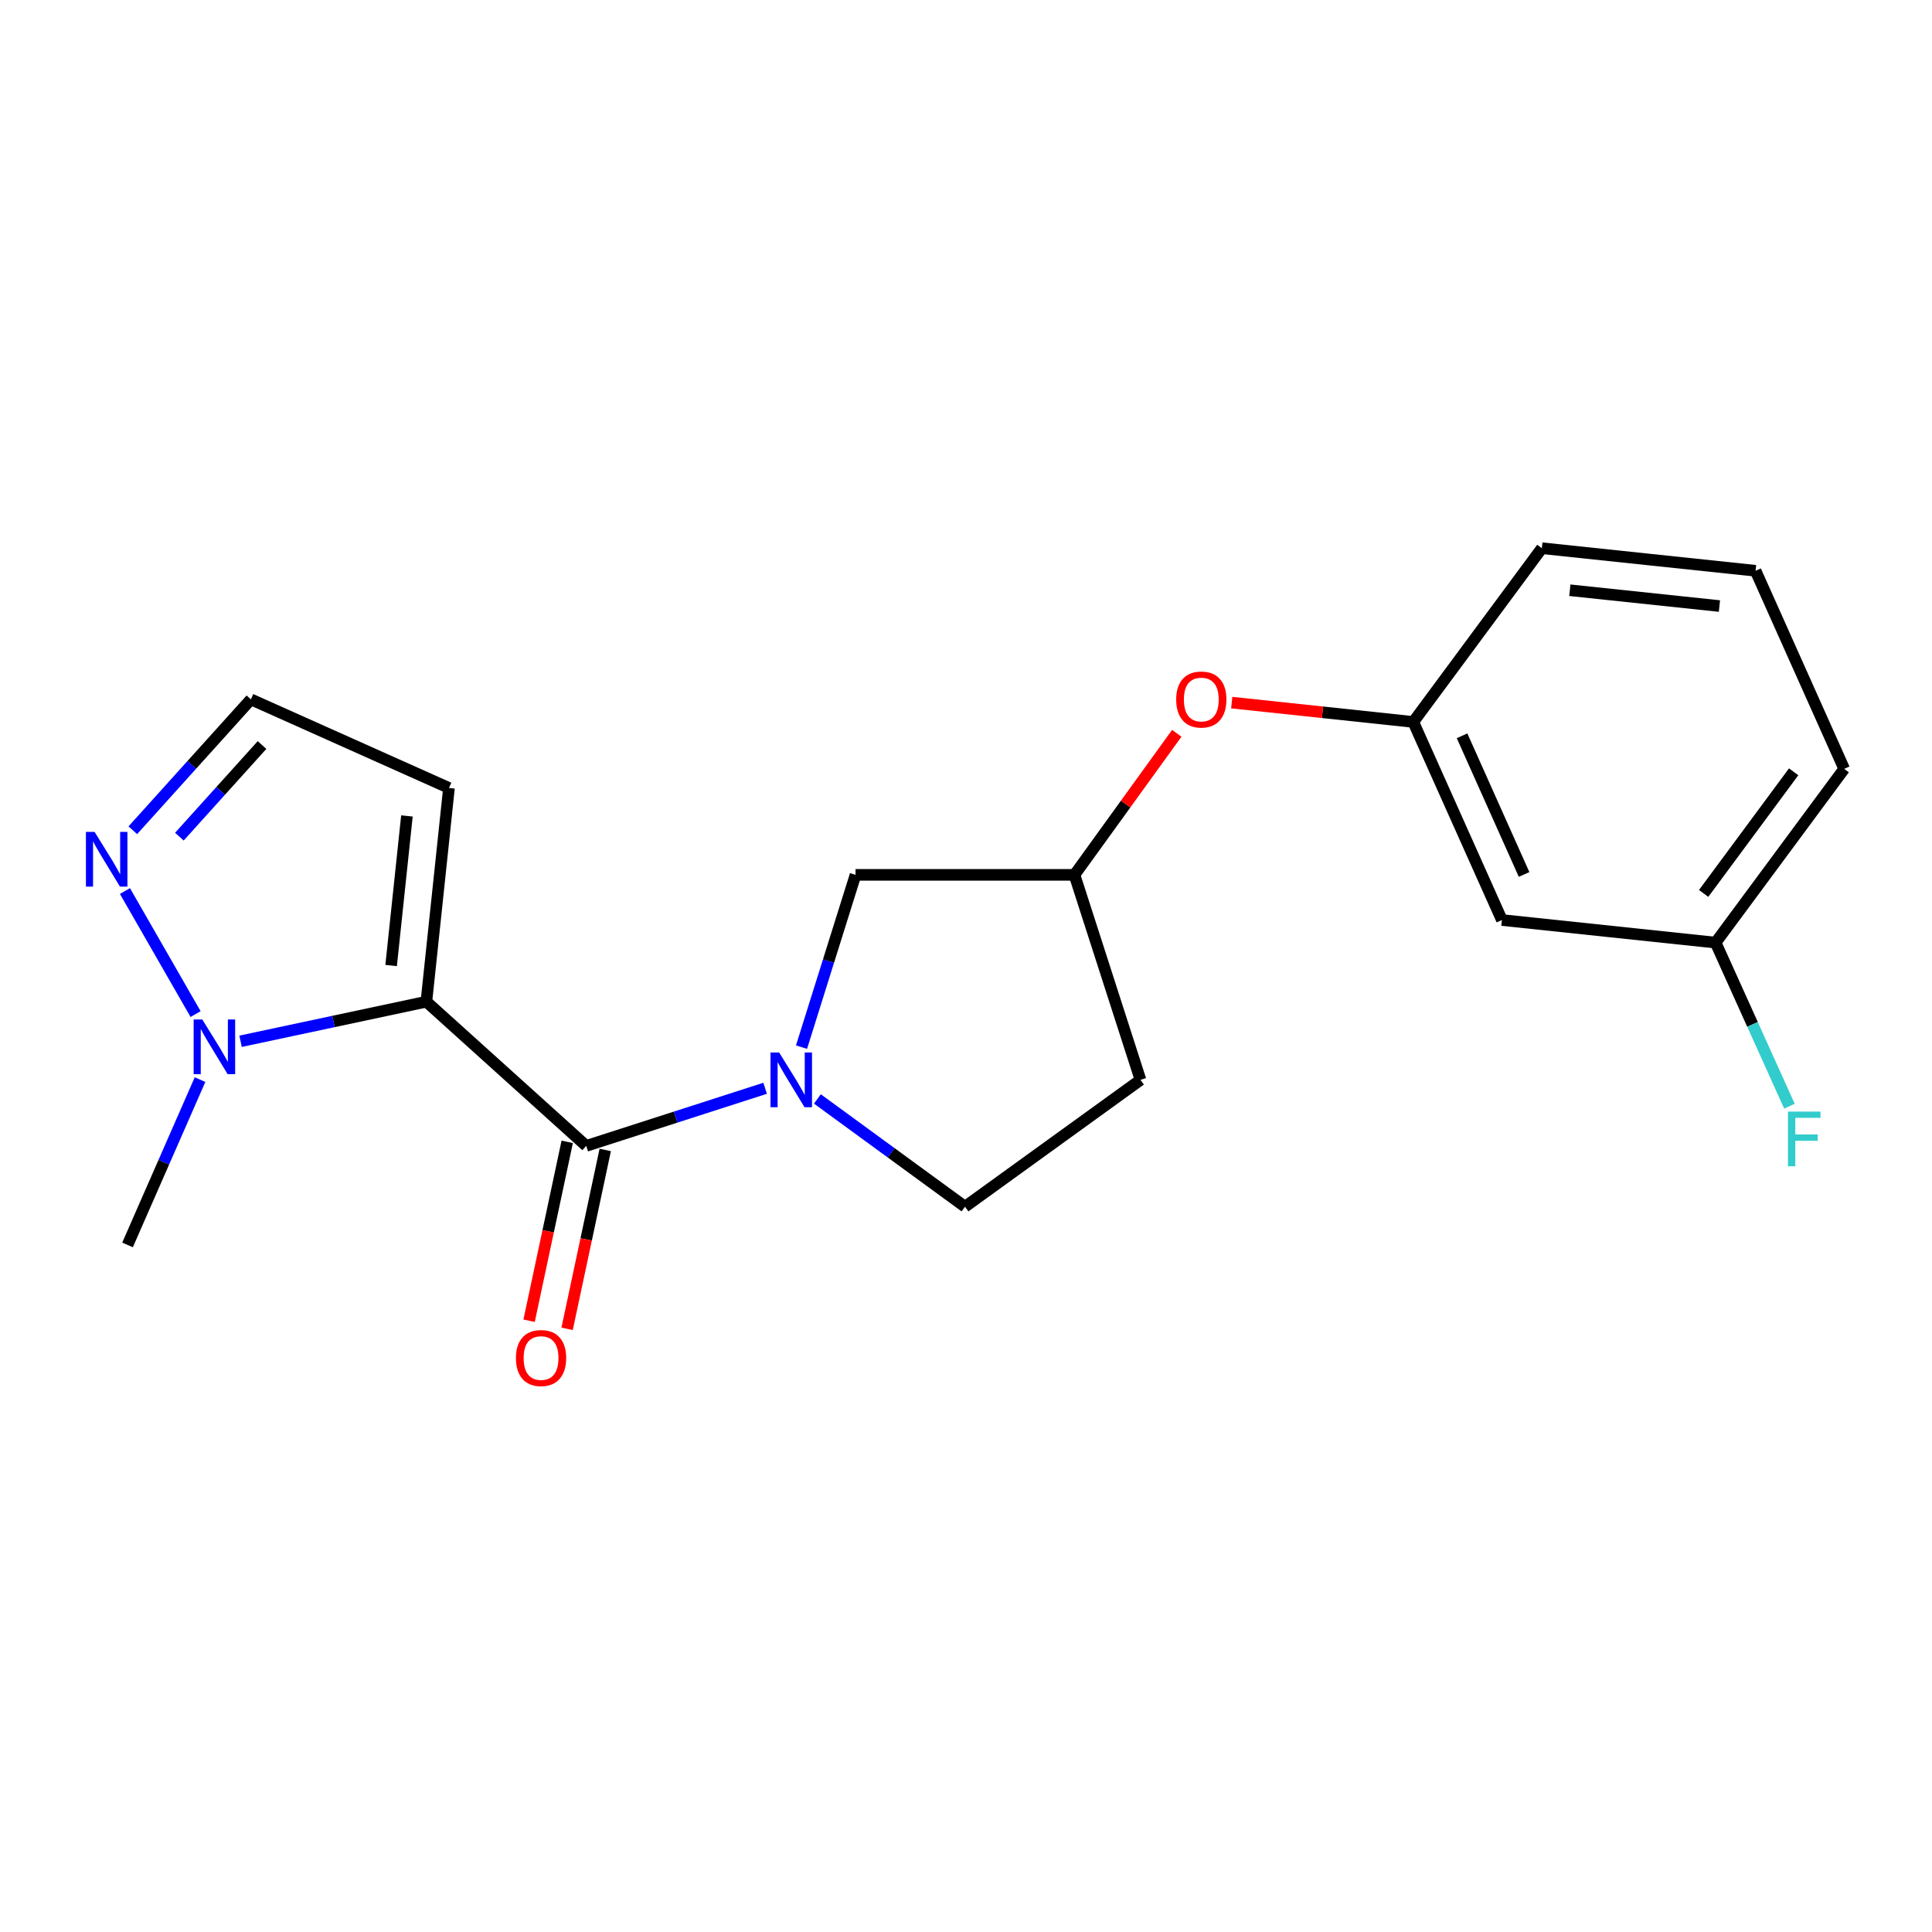<?xml version='1.0' encoding='iso-8859-1'?>
<svg version='1.1' baseProfile='full'
              xmlns='http://www.w3.org/2000/svg'
                      xmlns:rdkit='http://www.rdkit.org/xml'
                      xmlns:xlink='http://www.w3.org/1999/xlink'
                  xml:space='preserve'
width='1000px' height='1000px' viewBox='0 0 1000 1000'>
<!-- END OF HEADER -->
<rect style='opacity:1.0;fill:#FFFFFF;stroke:none' width='1000' height='1000' x='0' y='0'> </rect>
<path class='bond-0' d='M 220.695,518.47 L 303.429,593.113' style='fill:none;fill-rule:evenodd;stroke:#000000;stroke-width:6px;stroke-linecap:butt;stroke-linejoin:miter;stroke-opacity:1' />
<path class='bond-1' d='M 220.695,518.47 L 172.606,528.717' style='fill:none;fill-rule:evenodd;stroke:#000000;stroke-width:6px;stroke-linecap:butt;stroke-linejoin:miter;stroke-opacity:1' />
<path class='bond-1' d='M 172.606,528.717 L 124.517,538.964' style='fill:none;fill-rule:evenodd;stroke:#0000FF;stroke-width:6px;stroke-linecap:butt;stroke-linejoin:miter;stroke-opacity:1' />
<path class='bond-2' d='M 220.695,518.47 L 232.385,407.854' style='fill:none;fill-rule:evenodd;stroke:#000000;stroke-width:6px;stroke-linecap:butt;stroke-linejoin:miter;stroke-opacity:1' />
<path class='bond-2' d='M 202.444,499.764 L 210.627,422.332' style='fill:none;fill-rule:evenodd;stroke:#000000;stroke-width:6px;stroke-linecap:butt;stroke-linejoin:miter;stroke-opacity:1' />
<path class='bond-3' d='M 303.429,593.113 L 349.727,578.203' style='fill:none;fill-rule:evenodd;stroke:#000000;stroke-width:6px;stroke-linecap:butt;stroke-linejoin:miter;stroke-opacity:1' />
<path class='bond-3' d='M 349.727,578.203 L 396.026,563.294' style='fill:none;fill-rule:evenodd;stroke:#0000FF;stroke-width:6px;stroke-linecap:butt;stroke-linejoin:miter;stroke-opacity:1' />
<path class='bond-4' d='M 293.591,591.017 L 283.726,637.316' style='fill:none;fill-rule:evenodd;stroke:#000000;stroke-width:6px;stroke-linecap:butt;stroke-linejoin:miter;stroke-opacity:1' />
<path class='bond-4' d='M 283.726,637.316 L 273.861,683.615' style='fill:none;fill-rule:evenodd;stroke:#FF0000;stroke-width:6px;stroke-linecap:butt;stroke-linejoin:miter;stroke-opacity:1' />
<path class='bond-4' d='M 313.266,595.209 L 303.401,641.508' style='fill:none;fill-rule:evenodd;stroke:#000000;stroke-width:6px;stroke-linecap:butt;stroke-linejoin:miter;stroke-opacity:1' />
<path class='bond-4' d='M 303.401,641.508 L 293.535,687.807' style='fill:none;fill-rule:evenodd;stroke:#FF0000;stroke-width:6px;stroke-linecap:butt;stroke-linejoin:miter;stroke-opacity:1' />
<path class='bond-5' d='M 414.864,541.997 L 428.843,497.411' style='fill:none;fill-rule:evenodd;stroke:#0000FF;stroke-width:6px;stroke-linecap:butt;stroke-linejoin:miter;stroke-opacity:1' />
<path class='bond-5' d='M 428.843,497.411 L 442.823,452.825' style='fill:none;fill-rule:evenodd;stroke:#000000;stroke-width:6px;stroke-linecap:butt;stroke-linejoin:miter;stroke-opacity:1' />
<path class='bond-6' d='M 423.077,568.811 L 461.28,596.703' style='fill:none;fill-rule:evenodd;stroke:#0000FF;stroke-width:6px;stroke-linecap:butt;stroke-linejoin:miter;stroke-opacity:1' />
<path class='bond-6' d='M 461.28,596.703 L 499.483,624.595' style='fill:none;fill-rule:evenodd;stroke:#000000;stroke-width:6px;stroke-linecap:butt;stroke-linejoin:miter;stroke-opacity:1' />
<path class='bond-7' d='M 101.236,524.89 L 64.673,461.204' style='fill:none;fill-rule:evenodd;stroke:#0000FF;stroke-width:6px;stroke-linecap:butt;stroke-linejoin:miter;stroke-opacity:1' />
<path class='bond-8' d='M 103.536,558.809 L 84.774,601.592' style='fill:none;fill-rule:evenodd;stroke:#0000FF;stroke-width:6px;stroke-linecap:butt;stroke-linejoin:miter;stroke-opacity:1' />
<path class='bond-8' d='M 84.774,601.592 L 66.013,644.376' style='fill:none;fill-rule:evenodd;stroke:#000000;stroke-width:6px;stroke-linecap:butt;stroke-linejoin:miter;stroke-opacity:1' />
<path class='bond-9' d='M 68.743,429.739 L 99.301,395.864' style='fill:none;fill-rule:evenodd;stroke:#0000FF;stroke-width:6px;stroke-linecap:butt;stroke-linejoin:miter;stroke-opacity:1' />
<path class='bond-9' d='M 99.301,395.864 L 129.859,361.989' style='fill:none;fill-rule:evenodd;stroke:#000000;stroke-width:6px;stroke-linecap:butt;stroke-linejoin:miter;stroke-opacity:1' />
<path class='bond-9' d='M 92.847,433.051 L 114.238,409.338' style='fill:none;fill-rule:evenodd;stroke:#0000FF;stroke-width:6px;stroke-linecap:butt;stroke-linejoin:miter;stroke-opacity:1' />
<path class='bond-9' d='M 114.238,409.338 L 135.629,385.626' style='fill:none;fill-rule:evenodd;stroke:#000000;stroke-width:6px;stroke-linecap:butt;stroke-linejoin:miter;stroke-opacity:1' />
<path class='bond-10' d='M 232.385,407.854 L 129.859,361.989' style='fill:none;fill-rule:evenodd;stroke:#000000;stroke-width:6px;stroke-linecap:butt;stroke-linejoin:miter;stroke-opacity:1' />
<path class='bond-11' d='M 442.823,452.825 L 556.144,452.825' style='fill:none;fill-rule:evenodd;stroke:#000000;stroke-width:6px;stroke-linecap:butt;stroke-linejoin:miter;stroke-opacity:1' />
<path class='bond-12' d='M 499.483,624.595 L 590.319,558.938' style='fill:none;fill-rule:evenodd;stroke:#000000;stroke-width:6px;stroke-linecap:butt;stroke-linejoin:miter;stroke-opacity:1' />
<path class='bond-13' d='M 556.144,452.825 L 582.621,416.188' style='fill:none;fill-rule:evenodd;stroke:#000000;stroke-width:6px;stroke-linecap:butt;stroke-linejoin:miter;stroke-opacity:1' />
<path class='bond-13' d='M 582.621,416.188 L 609.098,379.551' style='fill:none;fill-rule:evenodd;stroke:#FF0000;stroke-width:6px;stroke-linecap:butt;stroke-linejoin:miter;stroke-opacity:1' />
<path class='bond-14' d='M 556.144,452.825 L 590.319,558.938' style='fill:none;fill-rule:evenodd;stroke:#000000;stroke-width:6px;stroke-linecap:butt;stroke-linejoin:miter;stroke-opacity:1' />
<path class='bond-15' d='M 777.378,476.204 L 731.513,373.678' style='fill:none;fill-rule:evenodd;stroke:#000000;stroke-width:6px;stroke-linecap:butt;stroke-linejoin:miter;stroke-opacity:1' />
<path class='bond-15' d='M 788.86,452.611 L 756.755,380.843' style='fill:none;fill-rule:evenodd;stroke:#000000;stroke-width:6px;stroke-linecap:butt;stroke-linejoin:miter;stroke-opacity:1' />
<path class='bond-16' d='M 777.378,476.204 L 887.994,487.894' style='fill:none;fill-rule:evenodd;stroke:#000000;stroke-width:6px;stroke-linecap:butt;stroke-linejoin:miter;stroke-opacity:1' />
<path class='bond-17' d='M 731.513,373.678 L 684.531,368.673' style='fill:none;fill-rule:evenodd;stroke:#000000;stroke-width:6px;stroke-linecap:butt;stroke-linejoin:miter;stroke-opacity:1' />
<path class='bond-17' d='M 684.531,368.673 L 637.549,363.668' style='fill:none;fill-rule:evenodd;stroke:#FF0000;stroke-width:6px;stroke-linecap:butt;stroke-linejoin:miter;stroke-opacity:1' />
<path class='bond-18' d='M 731.513,373.678 L 798.064,283.748' style='fill:none;fill-rule:evenodd;stroke:#000000;stroke-width:6px;stroke-linecap:butt;stroke-linejoin:miter;stroke-opacity:1' />
<path class='bond-19' d='M 887.994,487.894 L 907.102,530.23' style='fill:none;fill-rule:evenodd;stroke:#000000;stroke-width:6px;stroke-linecap:butt;stroke-linejoin:miter;stroke-opacity:1' />
<path class='bond-19' d='M 907.102,530.23 L 926.21,572.567' style='fill:none;fill-rule:evenodd;stroke:#33CCCC;stroke-width:6px;stroke-linecap:butt;stroke-linejoin:miter;stroke-opacity:1' />
<path class='bond-20' d='M 887.994,487.894 L 954.545,397.963' style='fill:none;fill-rule:evenodd;stroke:#000000;stroke-width:6px;stroke-linecap:butt;stroke-linejoin:miter;stroke-opacity:1' />
<path class='bond-20' d='M 881.807,462.438 L 928.393,399.487' style='fill:none;fill-rule:evenodd;stroke:#000000;stroke-width:6px;stroke-linecap:butt;stroke-linejoin:miter;stroke-opacity:1' />
<path class='bond-21' d='M 908.681,295.438 L 798.064,283.748' style='fill:none;fill-rule:evenodd;stroke:#000000;stroke-width:6px;stroke-linecap:butt;stroke-linejoin:miter;stroke-opacity:1' />
<path class='bond-21' d='M 889.974,313.689 L 812.542,305.506' style='fill:none;fill-rule:evenodd;stroke:#000000;stroke-width:6px;stroke-linecap:butt;stroke-linejoin:miter;stroke-opacity:1' />
<path class='bond-22' d='M 908.681,295.438 L 954.545,397.963' style='fill:none;fill-rule:evenodd;stroke:#000000;stroke-width:6px;stroke-linecap:butt;stroke-linejoin:miter;stroke-opacity:1' />
<path  class='atom-2' d='M 403.293 544.778
L 412.573 559.778
Q 413.493 561.258, 414.973 563.938
Q 416.453 566.618, 416.533 566.778
L 416.533 544.778
L 420.293 544.778
L 420.293 573.098
L 416.413 573.098
L 406.453 556.698
Q 405.293 554.778, 404.053 552.578
Q 402.853 550.378, 402.493 549.698
L 402.493 573.098
L 398.813 573.098
L 398.813 544.778
L 403.293 544.778
' fill='#0000FF'/>
<path  class='atom-3' d='M 104.712 527.69
L 113.992 542.69
Q 114.912 544.17, 116.392 546.85
Q 117.872 549.53, 117.952 549.69
L 117.952 527.69
L 121.712 527.69
L 121.712 556.01
L 117.832 556.01
L 107.872 539.61
Q 106.712 537.69, 105.472 535.49
Q 104.272 533.29, 103.912 532.61
L 103.912 556.01
L 100.232 556.01
L 100.232 527.69
L 104.712 527.69
' fill='#0000FF'/>
<path  class='atom-4' d='M 48.957 430.573
L 58.237 445.573
Q 59.157 447.053, 60.637 449.733
Q 62.117 452.413, 62.197 452.573
L 62.197 430.573
L 65.957 430.573
L 65.957 458.893
L 62.077 458.893
L 52.117 442.493
Q 50.957 440.573, 49.717 438.373
Q 48.517 436.173, 48.157 435.493
L 48.157 458.893
L 44.477 458.893
L 44.477 430.573
L 48.957 430.573
' fill='#0000FF'/>
<path  class='atom-9' d='M 267.049 702.915
Q 267.049 696.115, 270.409 692.315
Q 273.769 688.515, 280.049 688.515
Q 286.329 688.515, 289.689 692.315
Q 293.049 696.115, 293.049 702.915
Q 293.049 709.795, 289.649 713.715
Q 286.249 717.595, 280.049 717.595
Q 273.809 717.595, 270.409 713.715
Q 267.049 709.835, 267.049 702.915
M 280.049 714.395
Q 284.369 714.395, 286.689 711.515
Q 289.049 708.595, 289.049 702.915
Q 289.049 697.355, 286.689 694.555
Q 284.369 691.715, 280.049 691.715
Q 275.729 691.715, 273.369 694.515
Q 271.049 697.315, 271.049 702.915
Q 271.049 708.635, 273.369 711.515
Q 275.729 714.395, 280.049 714.395
' fill='#FF0000'/>
<path  class='atom-13' d='M 608.79 362.069
Q 608.79 355.269, 612.15 351.469
Q 615.51 347.669, 621.79 347.669
Q 628.07 347.669, 631.43 351.469
Q 634.79 355.269, 634.79 362.069
Q 634.79 368.949, 631.39 372.869
Q 627.99 376.749, 621.79 376.749
Q 615.55 376.749, 612.15 372.869
Q 608.79 368.989, 608.79 362.069
M 621.79 373.549
Q 626.11 373.549, 628.43 370.669
Q 630.79 367.749, 630.79 362.069
Q 630.79 356.509, 628.43 353.709
Q 626.11 350.869, 621.79 350.869
Q 617.47 350.869, 615.11 353.669
Q 612.79 356.469, 612.79 362.069
Q 612.79 367.789, 615.11 370.669
Q 617.47 373.549, 621.79 373.549
' fill='#FF0000'/>
<path  class='atom-16' d='M 925.439 575.354
L 942.279 575.354
L 942.279 578.594
L 929.239 578.594
L 929.239 587.194
L 940.839 587.194
L 940.839 590.474
L 929.239 590.474
L 929.239 603.674
L 925.439 603.674
L 925.439 575.354
' fill='#33CCCC'/>
</svg>

